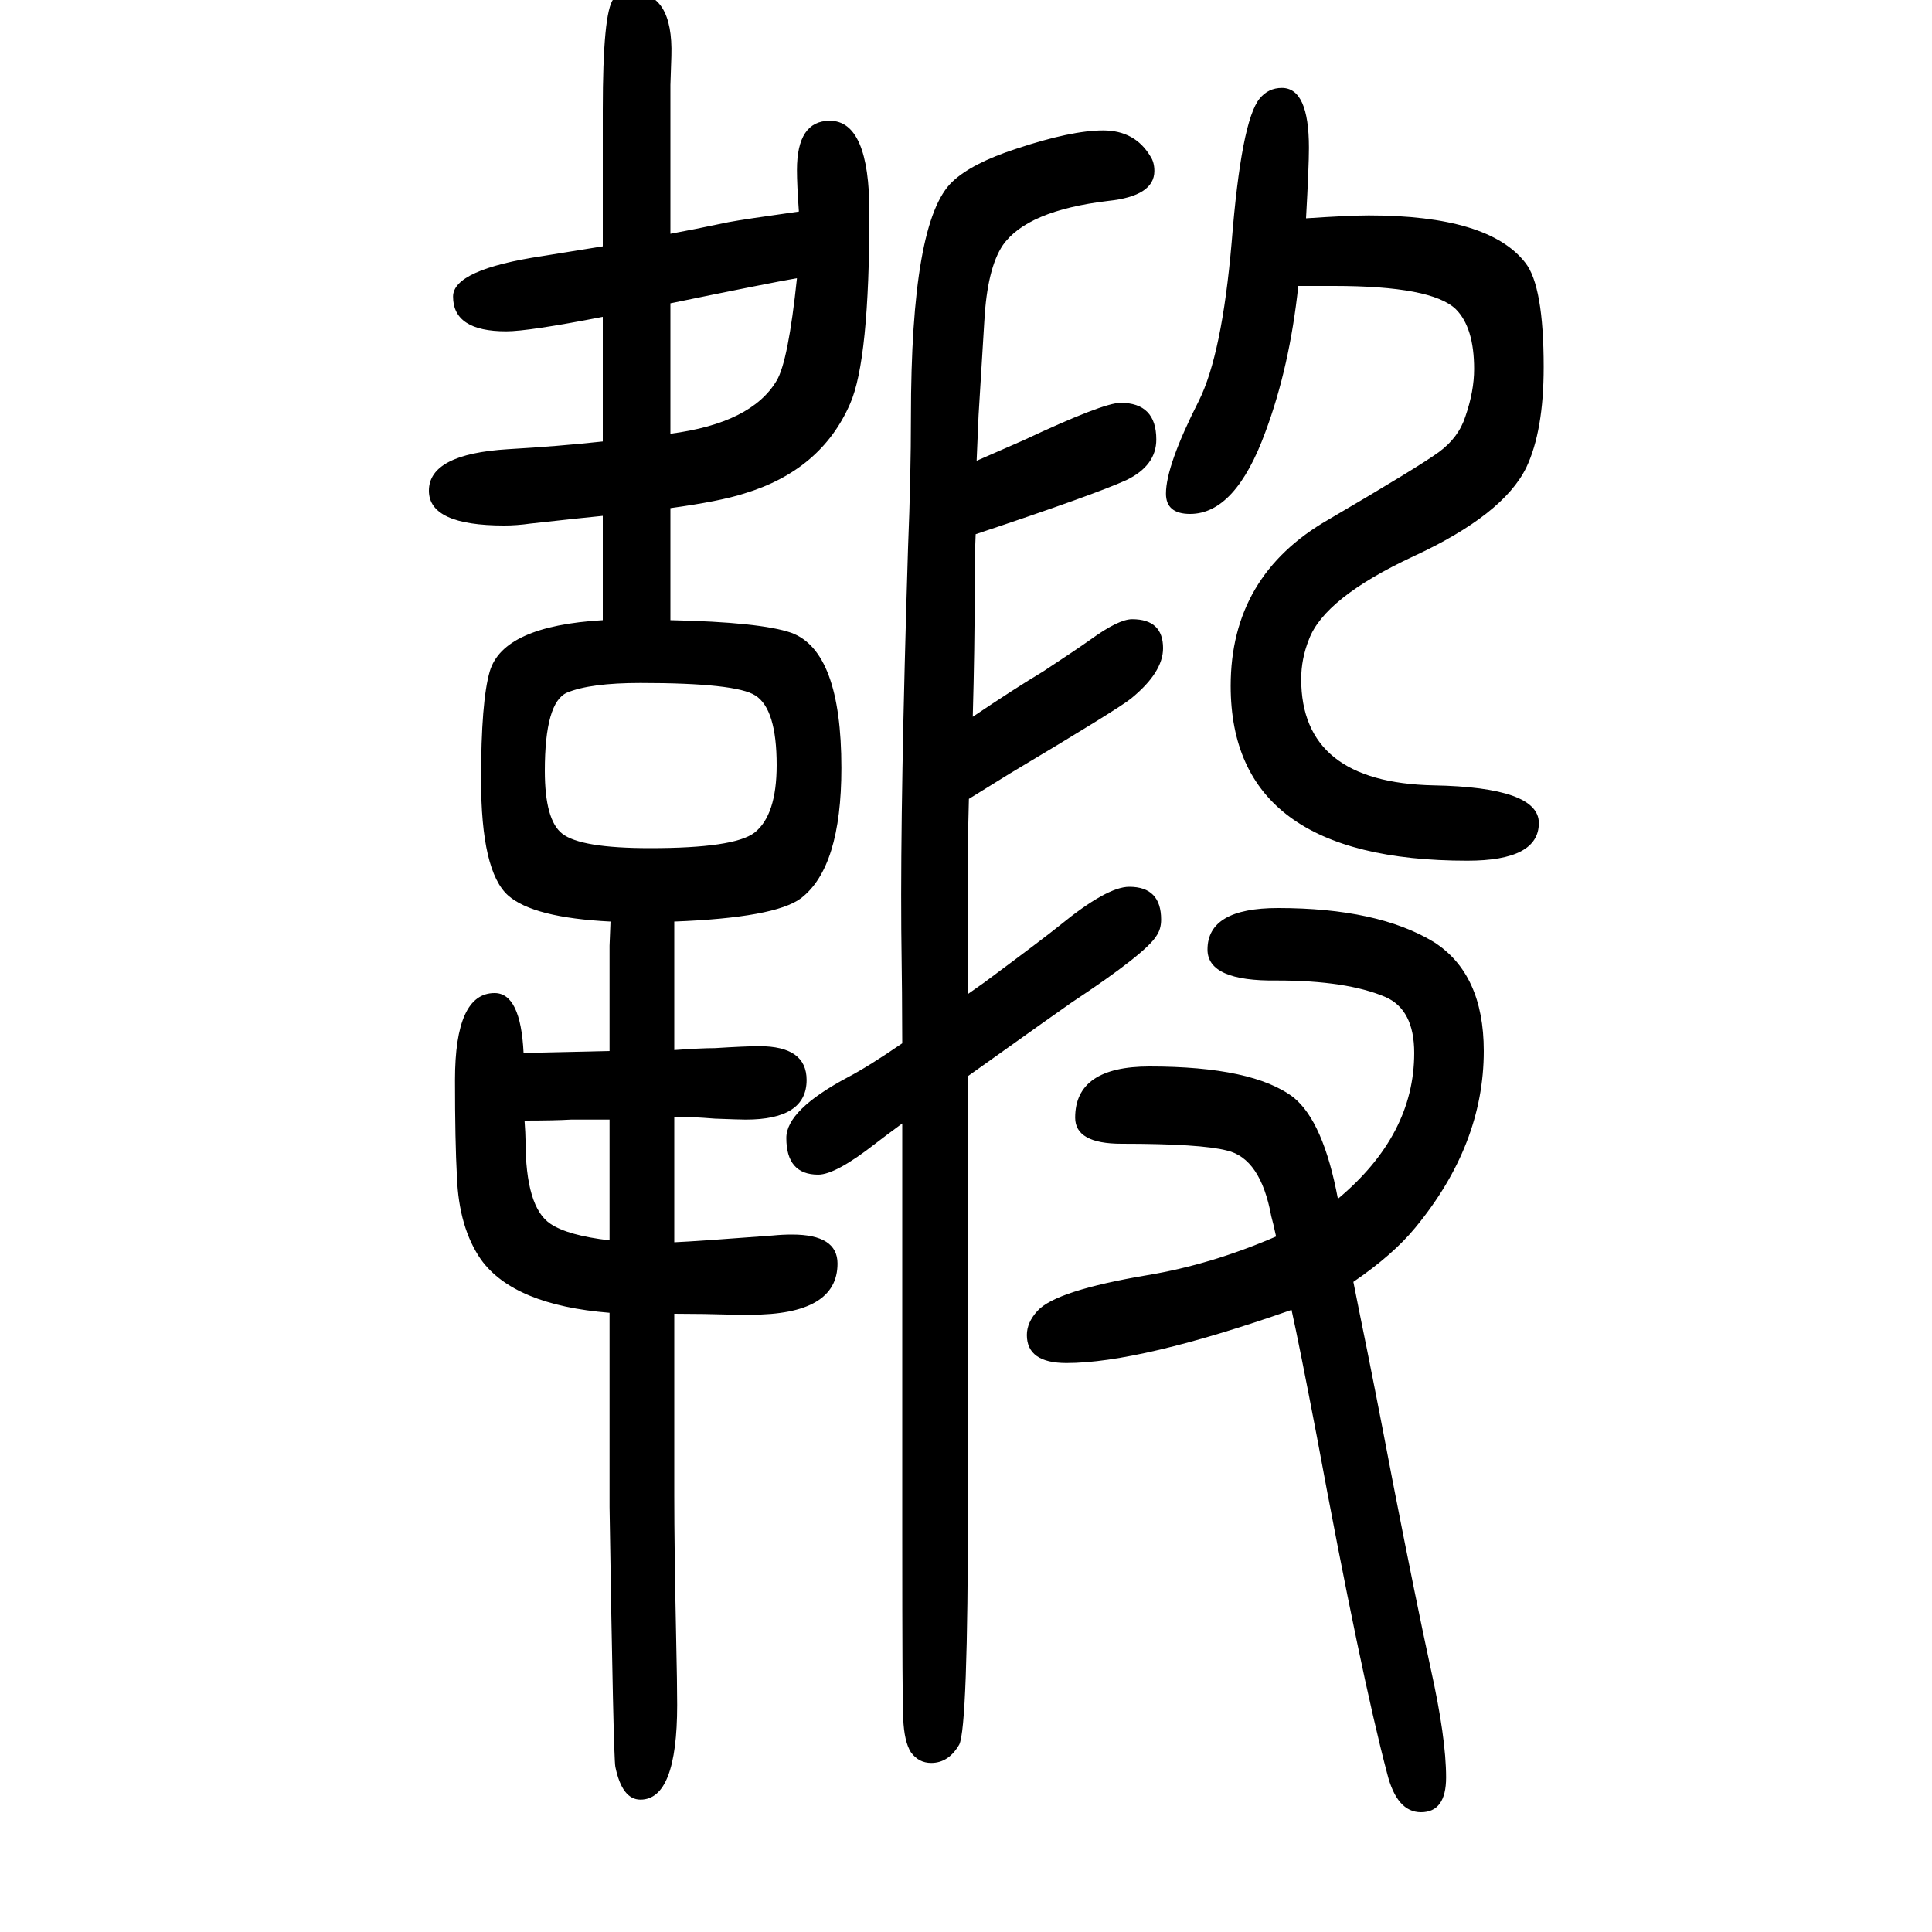 <svg xmlns="http://www.w3.org/2000/svg" xmlns:xlink="http://www.w3.org/1999/xlink" height="100" width="100" version="1.1"><path d="M1002 621l17 12q62 46 78 59q49 40 72 40q33 0 33 -34q0 -10 -5 -17q-11 -18 -88 -69q-6 -4 -107 -76v-141v-78v-225q0 -230 -9 -248q-11 -19 -29 -19q-13 0 -21 11q-7 11 -8 35q-1 9 -1 193v239v56v128q-19 -14 -28 -21q-41 -32 -59 -32q-33 0 -33 38q0 29 64 63
q21 11 56 35q0 46 -1 118q-1 137 7 395q3 75 3 135q0 204 43 244q20 19 66 34q57 19 90 19t49 -27q4 -6 4 -15q0 -26 -48 -31q-84 -10 -109 -46q-16 -24 -19 -78l-6 -98q-1 -25 -2 -47q39 17 48 21q83 39 101 39q37 0 37 -38q0 -27 -31 -42q-33 -15 -156 -56q-1 -22 -1 -57
q0 -61 -2 -132q43 29 73 47q35 23 49 33q29 21 43 21q32 0 32 -30q0 -25 -33 -52q-12 -10 -126 -78l-42 -26q-1 -39 -1 -47v-119v-36zM624 1322q-77 -15 -100 -15q-55 0 -55 36q0 28 93 42q12 2 62 10v98v43q0 101 11 115q6 7 19 7q43 0 41 -66q-1 -27 -1 -30v-76v-36v-42
q22 4 60 12q16 3 73 11q-2 28 -2 43q0 51 34 51q41 0 41 -95q0 -153 -20 -198q-30 -69 -110 -93q-25 -8 -76 -15v-28v-21v-67q93 -2 125 -13q52 -19 52 -140q0 -103 -42 -135q-27 -20 -131 -24v-45v-20v-20v-48q28 2 42 2q32 2 46 2q49 0 49 -35q0 -41 -63 -41q-6 0 -32 1
q-25 2 -42 2v-50v-31v-49q23 1 102 7q10 1 20 1q47 0 47 -30q0 -53 -90 -53h-15q-35 1 -64 1v-38v-15v-81v-54q0 -54 2 -150q1 -45 1 -67q0 -98 -38 -98q-19 0 -26 34q-2 10 -6 269v120v25v56q-99 8 -133 55q-23 33 -25 86q-2 36 -2 100q0 90 41 90q27 0 30 -62q42 1 89 2
v36v31v42l1 25q-80 4 -106 27q-28 25 -28 120q0 81 9 112q14 47 117 53v48v14v46q-21 -2 -75 -8q-14 -2 -27 -2q-78 0 -78 36q0 38 82 43q52 3 98 8v63v18v48zM694 1336v-33v-56v-21v-25q84 11 110 55q12 20 21 106q-29 -5 -131 -26zM631 366v40v40v45h-40q-17 -1 -48 -1
q1 -14 1 -20q0 -70 26 -87q18 -12 61 -17zM663 943q-52 0 -76 -10q-23 -10 -23 -81q0 -51 18 -65q19 -15 91 -15q87 0 108 16q23 18 23 70q0 58 -22 72q-20 13 -119 13zM1385 409q79 66 79 151q0 45 -30 58q-40 17 -112 17q-72 -1 -72 32q0 43 73 43q103 0 161 -35
q52 -33 52 -113q0 -97 -71 -183q-23 -28 -64 -56l7 -35q14 -68 34 -173q24 -123 39 -192q16 -72 16 -113q0 -36 -26 -36q-25 0 -35 40q-27 102 -73 350q-18 94 -26 130q-157 -55 -233 -55q-41 0 -41 29q0 13 11 25q19 21 114 37q66 11 133 40q-3 14 -5 21q-11 60 -46 68
q-27 7 -109 7q-48 0 -48 27q0 53 77 53q107 0 149 -32q31 -25 46 -105zM1352 1424q45 3 65 3q124 0 162 -49q19 -24 19 -108q0 -66 -18 -104q-24 -49 -117 -92q-92 -43 -108 -86q-8 -20 -8 -41q0 -107 137 -110q109 -2 109 -39q0 -39 -74 -39q-245 0 -245 181q0 114 101 172
q94 55 114.5 70t27.5 37q9 26 9 49q0 43 -19 62q-25 24 -126 24h-37q-9 -84 -34 -151q-31 -85 -78 -85q-25 0 -25 21q0 29 34 96q24 48 34 164q10 126 29 149q9 11 23 11q28 0 28 -62q0 -19 -3 -73z" style="" transform="scale(0.05 -0.05) translate(0 -1650)"/></svg>